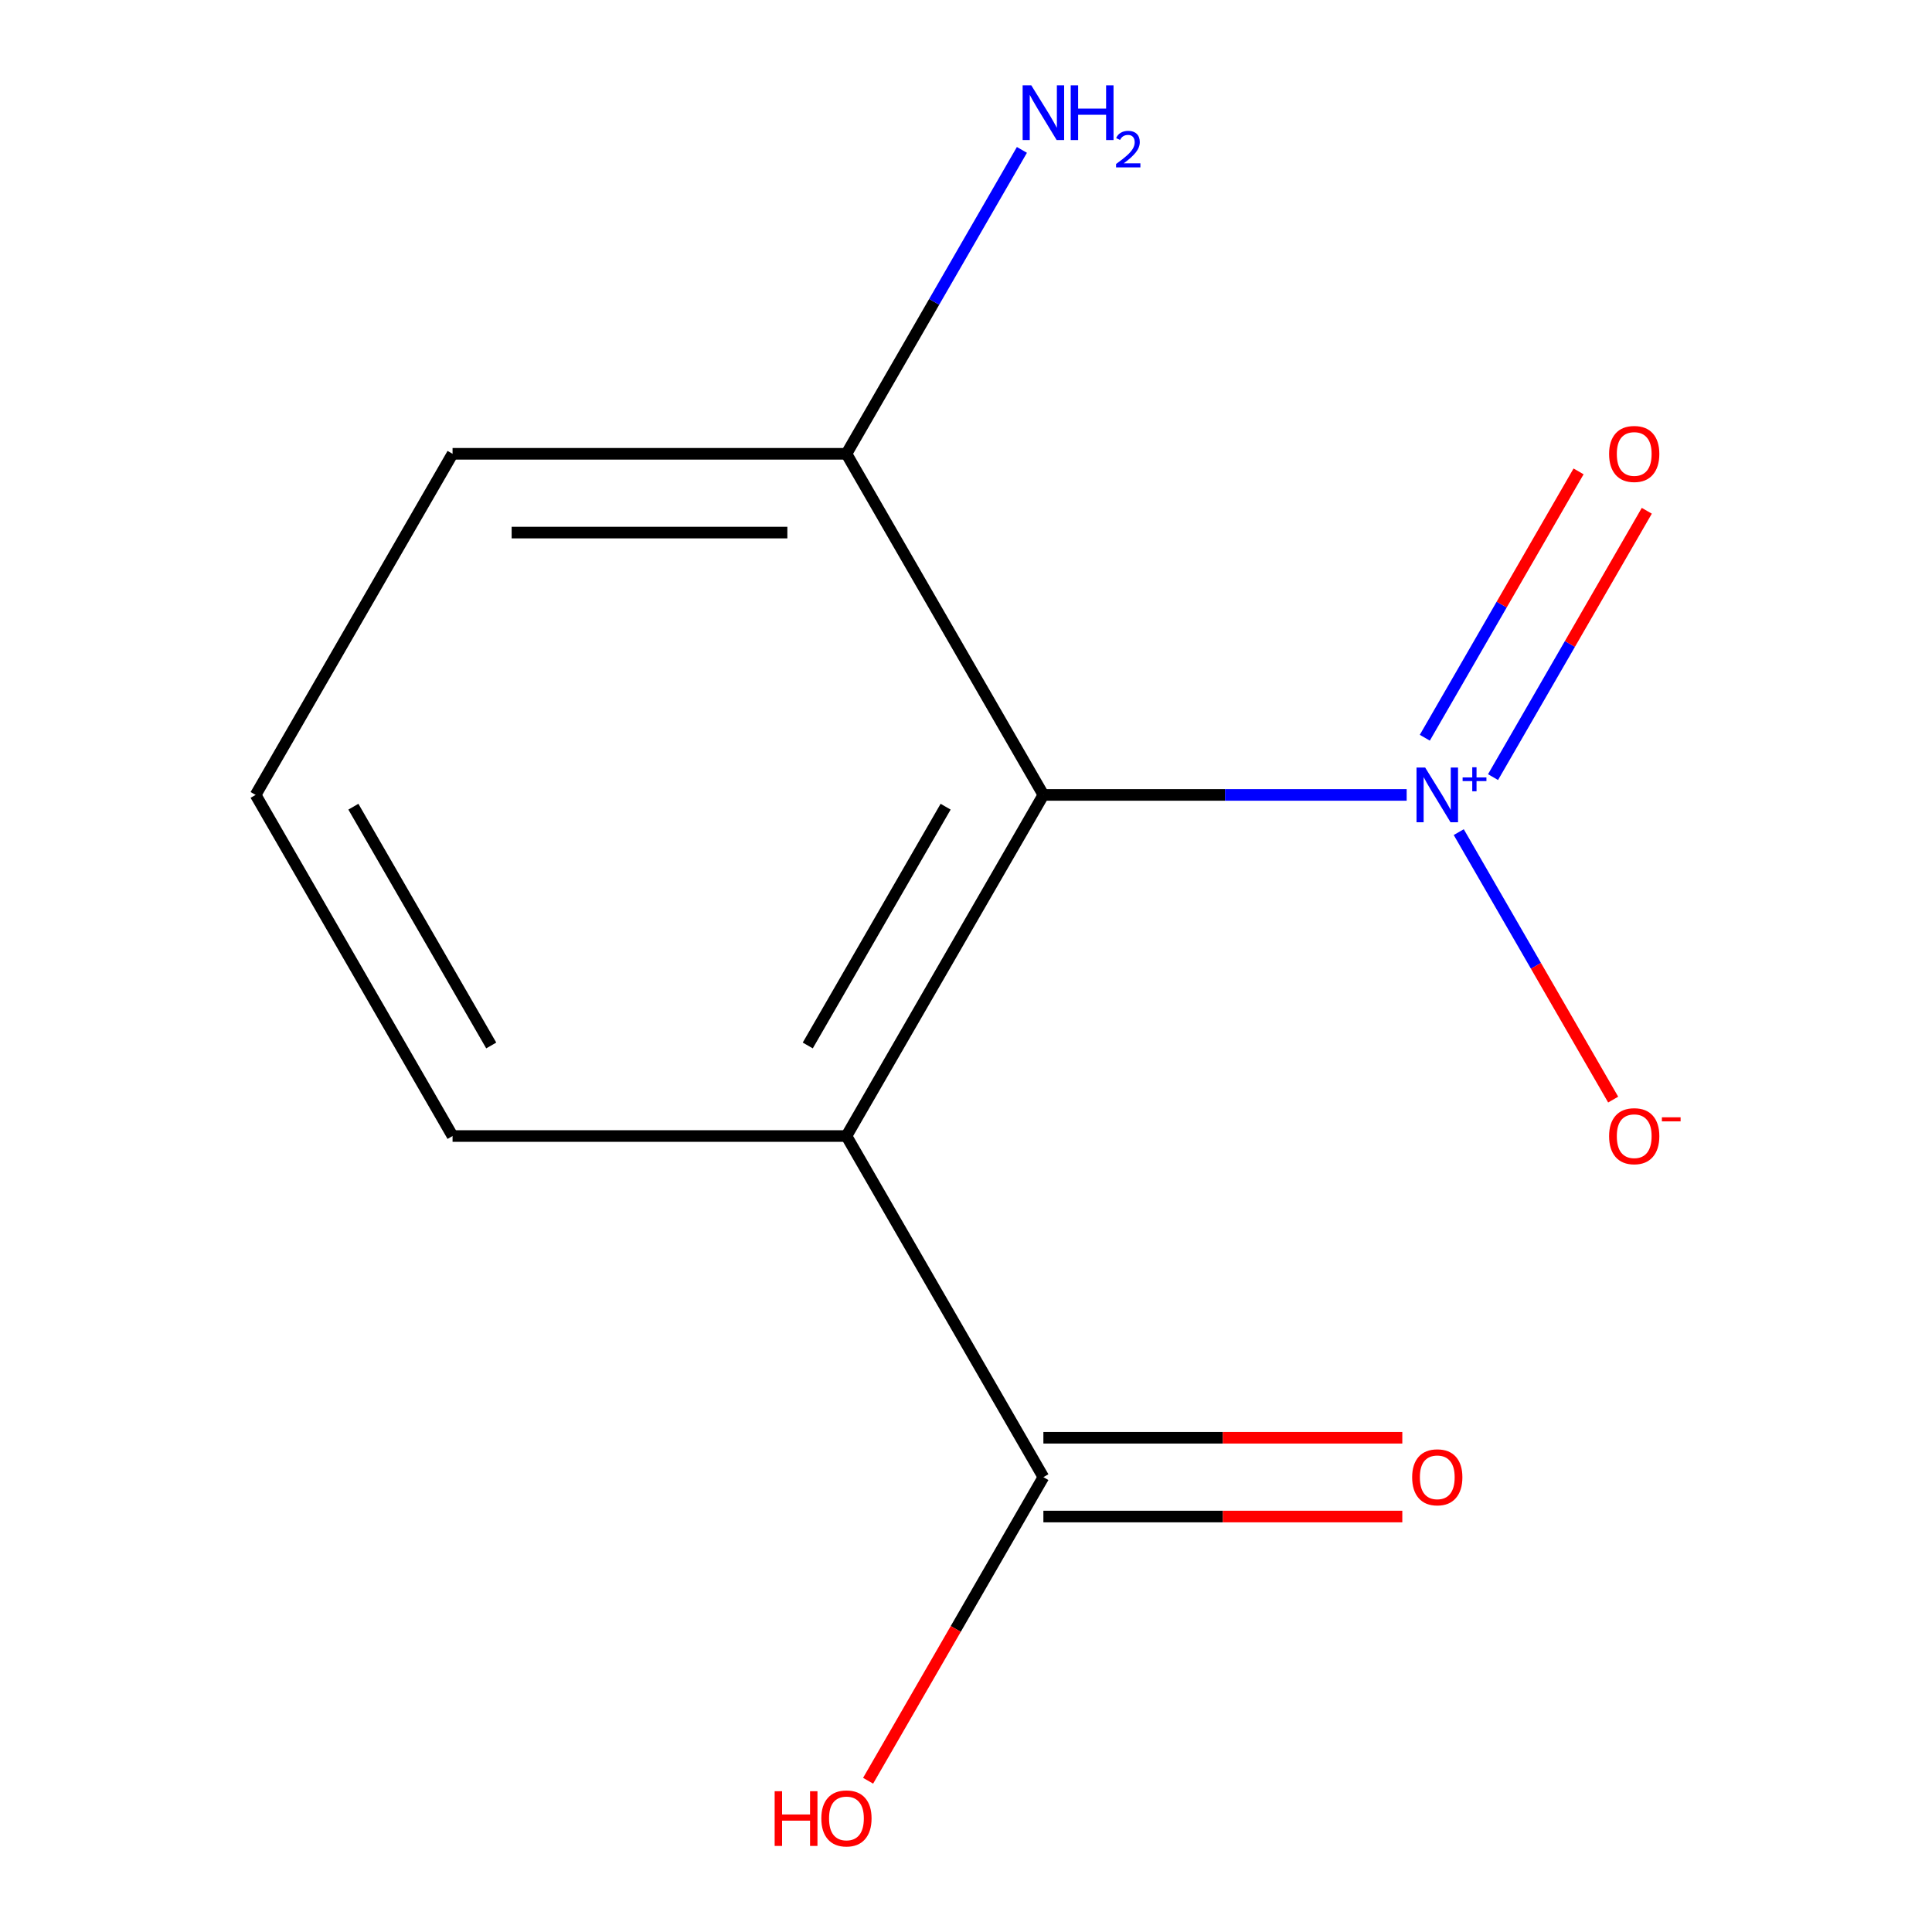<?xml version='1.0' encoding='iso-8859-1'?>
<svg version='1.1' baseProfile='full'
              xmlns='http://www.w3.org/2000/svg'
                      xmlns:rdkit='http://www.rdkit.org/xml'
                      xmlns:xlink='http://www.w3.org/1999/xlink'
                  xml:space='preserve'
width='1000px' height='1000px' viewBox='0 0 1000 1000'>
<!-- END OF HEADER -->
<rect style='opacity:1.0;fill:#FFFFFF;stroke:none' width='1000' height='1000' x='0' y='0'> </rect>
<path class='bond-0' d='M 540.056,411.447 L 634.074,411.447' style='fill:none;fill-rule:evenodd;stroke:#000000;stroke-width:6px;stroke-linecap:butt;stroke-linejoin:miter;stroke-opacity:1' />
<path class='bond-0' d='M 634.074,411.447 L 728.093,411.447' style='fill:none;fill-rule:evenodd;stroke:#0000FF;stroke-width:6px;stroke-linecap:butt;stroke-linejoin:miter;stroke-opacity:1' />
<path class='bond-1' d='M 540.056,411.447 L 438.119,588.007' style='fill:none;fill-rule:evenodd;stroke:#000000;stroke-width:6px;stroke-linecap:butt;stroke-linejoin:miter;stroke-opacity:1' />
<path class='bond-1' d='M 489.453,417.544 L 418.097,541.136' style='fill:none;fill-rule:evenodd;stroke:#000000;stroke-width:6px;stroke-linecap:butt;stroke-linejoin:miter;stroke-opacity:1' />
<path class='bond-4' d='M 540.056,411.447 L 438.119,234.887' style='fill:none;fill-rule:evenodd;stroke:#000000;stroke-width:6px;stroke-linecap:butt;stroke-linejoin:miter;stroke-opacity:1' />
<path class='bond-3' d='M 755.048,430.704 L 795.013,499.925' style='fill:none;fill-rule:evenodd;stroke:#0000FF;stroke-width:6px;stroke-linecap:butt;stroke-linejoin:miter;stroke-opacity:1' />
<path class='bond-3' d='M 795.013,499.925 L 834.977,569.146' style='fill:none;fill-rule:evenodd;stroke:#FF0000;stroke-width:6px;stroke-linecap:butt;stroke-linejoin:miter;stroke-opacity:1' />
<path class='bond-5' d='M 772.79,402.235 L 812.586,333.306' style='fill:none;fill-rule:evenodd;stroke:#0000FF;stroke-width:6px;stroke-linecap:butt;stroke-linejoin:miter;stroke-opacity:1' />
<path class='bond-5' d='M 812.586,333.306 L 852.382,264.377' style='fill:none;fill-rule:evenodd;stroke:#FF0000;stroke-width:6px;stroke-linecap:butt;stroke-linejoin:miter;stroke-opacity:1' />
<path class='bond-5' d='M 737.478,381.848 L 777.274,312.919' style='fill:none;fill-rule:evenodd;stroke:#0000FF;stroke-width:6px;stroke-linecap:butt;stroke-linejoin:miter;stroke-opacity:1' />
<path class='bond-5' d='M 777.274,312.919 L 817.07,243.99' style='fill:none;fill-rule:evenodd;stroke:#FF0000;stroke-width:6px;stroke-linecap:butt;stroke-linejoin:miter;stroke-opacity:1' />
<path class='bond-2' d='M 438.119,588.007 L 540.056,764.567' style='fill:none;fill-rule:evenodd;stroke:#000000;stroke-width:6px;stroke-linecap:butt;stroke-linejoin:miter;stroke-opacity:1' />
<path class='bond-9' d='M 438.119,588.007 L 234.245,588.007' style='fill:none;fill-rule:evenodd;stroke:#000000;stroke-width:6px;stroke-linecap:butt;stroke-linejoin:miter;stroke-opacity:1' />
<path class='bond-6' d='M 540.056,784.955 L 632.944,784.955' style='fill:none;fill-rule:evenodd;stroke:#000000;stroke-width:6px;stroke-linecap:butt;stroke-linejoin:miter;stroke-opacity:1' />
<path class='bond-6' d='M 632.944,784.955 L 725.833,784.955' style='fill:none;fill-rule:evenodd;stroke:#FF0000;stroke-width:6px;stroke-linecap:butt;stroke-linejoin:miter;stroke-opacity:1' />
<path class='bond-6' d='M 540.056,744.18 L 632.944,744.18' style='fill:none;fill-rule:evenodd;stroke:#000000;stroke-width:6px;stroke-linecap:butt;stroke-linejoin:miter;stroke-opacity:1' />
<path class='bond-6' d='M 632.944,744.18 L 725.833,744.18' style='fill:none;fill-rule:evenodd;stroke:#FF0000;stroke-width:6px;stroke-linecap:butt;stroke-linejoin:miter;stroke-opacity:1' />
<path class='bond-7' d='M 540.056,764.567 L 494.692,843.139' style='fill:none;fill-rule:evenodd;stroke:#000000;stroke-width:6px;stroke-linecap:butt;stroke-linejoin:miter;stroke-opacity:1' />
<path class='bond-7' d='M 494.692,843.139 L 449.329,921.711' style='fill:none;fill-rule:evenodd;stroke:#FF0000;stroke-width:6px;stroke-linecap:butt;stroke-linejoin:miter;stroke-opacity:1' />
<path class='bond-8' d='M 438.119,234.887 L 483.528,156.235' style='fill:none;fill-rule:evenodd;stroke:#000000;stroke-width:6px;stroke-linecap:butt;stroke-linejoin:miter;stroke-opacity:1' />
<path class='bond-8' d='M 483.528,156.235 L 528.938,77.584' style='fill:none;fill-rule:evenodd;stroke:#0000FF;stroke-width:6px;stroke-linecap:butt;stroke-linejoin:miter;stroke-opacity:1' />
<path class='bond-11' d='M 438.119,234.887 L 234.245,234.887' style='fill:none;fill-rule:evenodd;stroke:#000000;stroke-width:6px;stroke-linecap:butt;stroke-linejoin:miter;stroke-opacity:1' />
<path class='bond-11' d='M 407.538,275.662 L 264.826,275.662' style='fill:none;fill-rule:evenodd;stroke:#000000;stroke-width:6px;stroke-linecap:butt;stroke-linejoin:miter;stroke-opacity:1' />
<path class='bond-12' d='M 234.245,588.007 L 132.308,411.447' style='fill:none;fill-rule:evenodd;stroke:#000000;stroke-width:6px;stroke-linecap:butt;stroke-linejoin:miter;stroke-opacity:1' />
<path class='bond-12' d='M 254.266,541.136 L 182.91,417.544' style='fill:none;fill-rule:evenodd;stroke:#000000;stroke-width:6px;stroke-linecap:butt;stroke-linejoin:miter;stroke-opacity:1' />
<path class='bond-10' d='M 132.308,411.447 L 234.245,234.887' style='fill:none;fill-rule:evenodd;stroke:#000000;stroke-width:6px;stroke-linecap:butt;stroke-linejoin:miter;stroke-opacity:1' />
<path  class='atom-1' d='M 737.67 397.287
L 746.95 412.287
Q 747.87 413.767, 749.35 416.447
Q 750.83 419.127, 750.91 419.287
L 750.91 397.287
L 754.67 397.287
L 754.67 425.607
L 750.79 425.607
L 740.83 409.207
Q 739.67 407.287, 738.43 405.087
Q 737.23 402.887, 736.87 402.207
L 736.87 425.607
L 733.19 425.607
L 733.19 397.287
L 737.67 397.287
' fill='#0000FF'/>
<path  class='atom-1' d='M 757.046 402.392
L 762.035 402.392
L 762.035 397.138
L 764.253 397.138
L 764.253 402.392
L 769.375 402.392
L 769.375 404.293
L 764.253 404.293
L 764.253 409.573
L 762.035 409.573
L 762.035 404.293
L 757.046 404.293
L 757.046 402.392
' fill='#0000FF'/>
<path  class='atom-4' d='M 832.867 588.087
Q 832.867 581.287, 836.227 577.487
Q 839.587 573.687, 845.867 573.687
Q 852.147 573.687, 855.507 577.487
Q 858.867 581.287, 858.867 588.087
Q 858.867 594.967, 855.467 598.887
Q 852.067 602.767, 845.867 602.767
Q 839.627 602.767, 836.227 598.887
Q 832.867 595.007, 832.867 588.087
M 845.867 599.567
Q 850.187 599.567, 852.507 596.687
Q 854.867 593.767, 854.867 588.087
Q 854.867 582.527, 852.507 579.727
Q 850.187 576.887, 845.867 576.887
Q 841.547 576.887, 839.187 579.687
Q 836.867 582.487, 836.867 588.087
Q 836.867 593.807, 839.187 596.687
Q 841.547 599.567, 845.867 599.567
' fill='#FF0000'/>
<path  class='atom-4' d='M 860.187 578.31
L 869.876 578.31
L 869.876 580.422
L 860.187 580.422
L 860.187 578.31
' fill='#FF0000'/>
<path  class='atom-6' d='M 832.867 234.967
Q 832.867 228.167, 836.227 224.367
Q 839.587 220.567, 845.867 220.567
Q 852.147 220.567, 855.507 224.367
Q 858.867 228.167, 858.867 234.967
Q 858.867 241.847, 855.467 245.767
Q 852.067 249.647, 845.867 249.647
Q 839.627 249.647, 836.227 245.767
Q 832.867 241.887, 832.867 234.967
M 845.867 246.447
Q 850.187 246.447, 852.507 243.567
Q 854.867 240.647, 854.867 234.967
Q 854.867 229.407, 852.507 226.607
Q 850.187 223.767, 845.867 223.767
Q 841.547 223.767, 839.187 226.567
Q 836.867 229.367, 836.867 234.967
Q 836.867 240.687, 839.187 243.567
Q 841.547 246.447, 845.867 246.447
' fill='#FF0000'/>
<path  class='atom-7' d='M 730.93 764.647
Q 730.93 757.847, 734.29 754.047
Q 737.65 750.247, 743.93 750.247
Q 750.21 750.247, 753.57 754.047
Q 756.93 757.847, 756.93 764.647
Q 756.93 771.527, 753.53 775.447
Q 750.13 779.327, 743.93 779.327
Q 737.69 779.327, 734.29 775.447
Q 730.93 771.567, 730.93 764.647
M 743.93 776.127
Q 748.25 776.127, 750.57 773.247
Q 752.93 770.327, 752.93 764.647
Q 752.93 759.087, 750.57 756.287
Q 748.25 753.447, 743.93 753.447
Q 739.61 753.447, 737.25 756.247
Q 734.93 759.047, 734.93 764.647
Q 734.93 770.367, 737.25 773.247
Q 739.61 776.127, 743.93 776.127
' fill='#FF0000'/>
<path  class='atom-8' d='M 400.959 927.128
L 404.799 927.128
L 404.799 939.168
L 419.279 939.168
L 419.279 927.128
L 423.119 927.128
L 423.119 955.448
L 419.279 955.448
L 419.279 942.368
L 404.799 942.368
L 404.799 955.448
L 400.959 955.448
L 400.959 927.128
' fill='#FF0000'/>
<path  class='atom-8' d='M 425.119 941.208
Q 425.119 934.408, 428.479 930.608
Q 431.839 926.808, 438.119 926.808
Q 444.399 926.808, 447.759 930.608
Q 451.119 934.408, 451.119 941.208
Q 451.119 948.088, 447.719 952.008
Q 444.319 955.888, 438.119 955.888
Q 431.879 955.888, 428.479 952.008
Q 425.119 948.128, 425.119 941.208
M 438.119 952.688
Q 442.439 952.688, 444.759 949.808
Q 447.119 946.888, 447.119 941.208
Q 447.119 935.648, 444.759 932.848
Q 442.439 930.008, 438.119 930.008
Q 433.799 930.008, 431.439 932.808
Q 429.119 935.608, 429.119 941.208
Q 429.119 946.928, 431.439 949.808
Q 433.799 952.688, 438.119 952.688
' fill='#FF0000'/>
<path  class='atom-9' d='M 533.796 44.167
L 543.076 59.167
Q 543.996 60.647, 545.476 63.327
Q 546.956 66.007, 547.036 66.167
L 547.036 44.167
L 550.796 44.167
L 550.796 72.487
L 546.916 72.487
L 536.956 56.087
Q 535.796 54.167, 534.556 51.967
Q 533.356 49.767, 532.996 49.087
L 532.996 72.487
L 529.316 72.487
L 529.316 44.167
L 533.796 44.167
' fill='#0000FF'/>
<path  class='atom-9' d='M 554.196 44.167
L 558.036 44.167
L 558.036 56.207
L 572.516 56.207
L 572.516 44.167
L 576.356 44.167
L 576.356 72.487
L 572.516 72.487
L 572.516 59.407
L 558.036 59.407
L 558.036 72.487
L 554.196 72.487
L 554.196 44.167
' fill='#0000FF'/>
<path  class='atom-9' d='M 577.728 71.493
Q 578.415 69.725, 580.052 68.748
Q 581.688 67.745, 583.959 67.745
Q 586.784 67.745, 588.368 69.276
Q 589.952 70.807, 589.952 73.526
Q 589.952 76.298, 587.892 78.885
Q 585.86 81.473, 581.636 84.535
L 590.268 84.535
L 590.268 86.647
L 577.676 86.647
L 577.676 84.878
Q 581.16 82.397, 583.22 80.549
Q 585.305 78.701, 586.308 77.037
Q 587.312 75.374, 587.312 73.658
Q 587.312 71.863, 586.414 70.86
Q 585.516 69.857, 583.959 69.857
Q 582.454 69.857, 581.451 70.464
Q 580.448 71.071, 579.735 72.417
L 577.728 71.493
' fill='#0000FF'/>
</svg>

